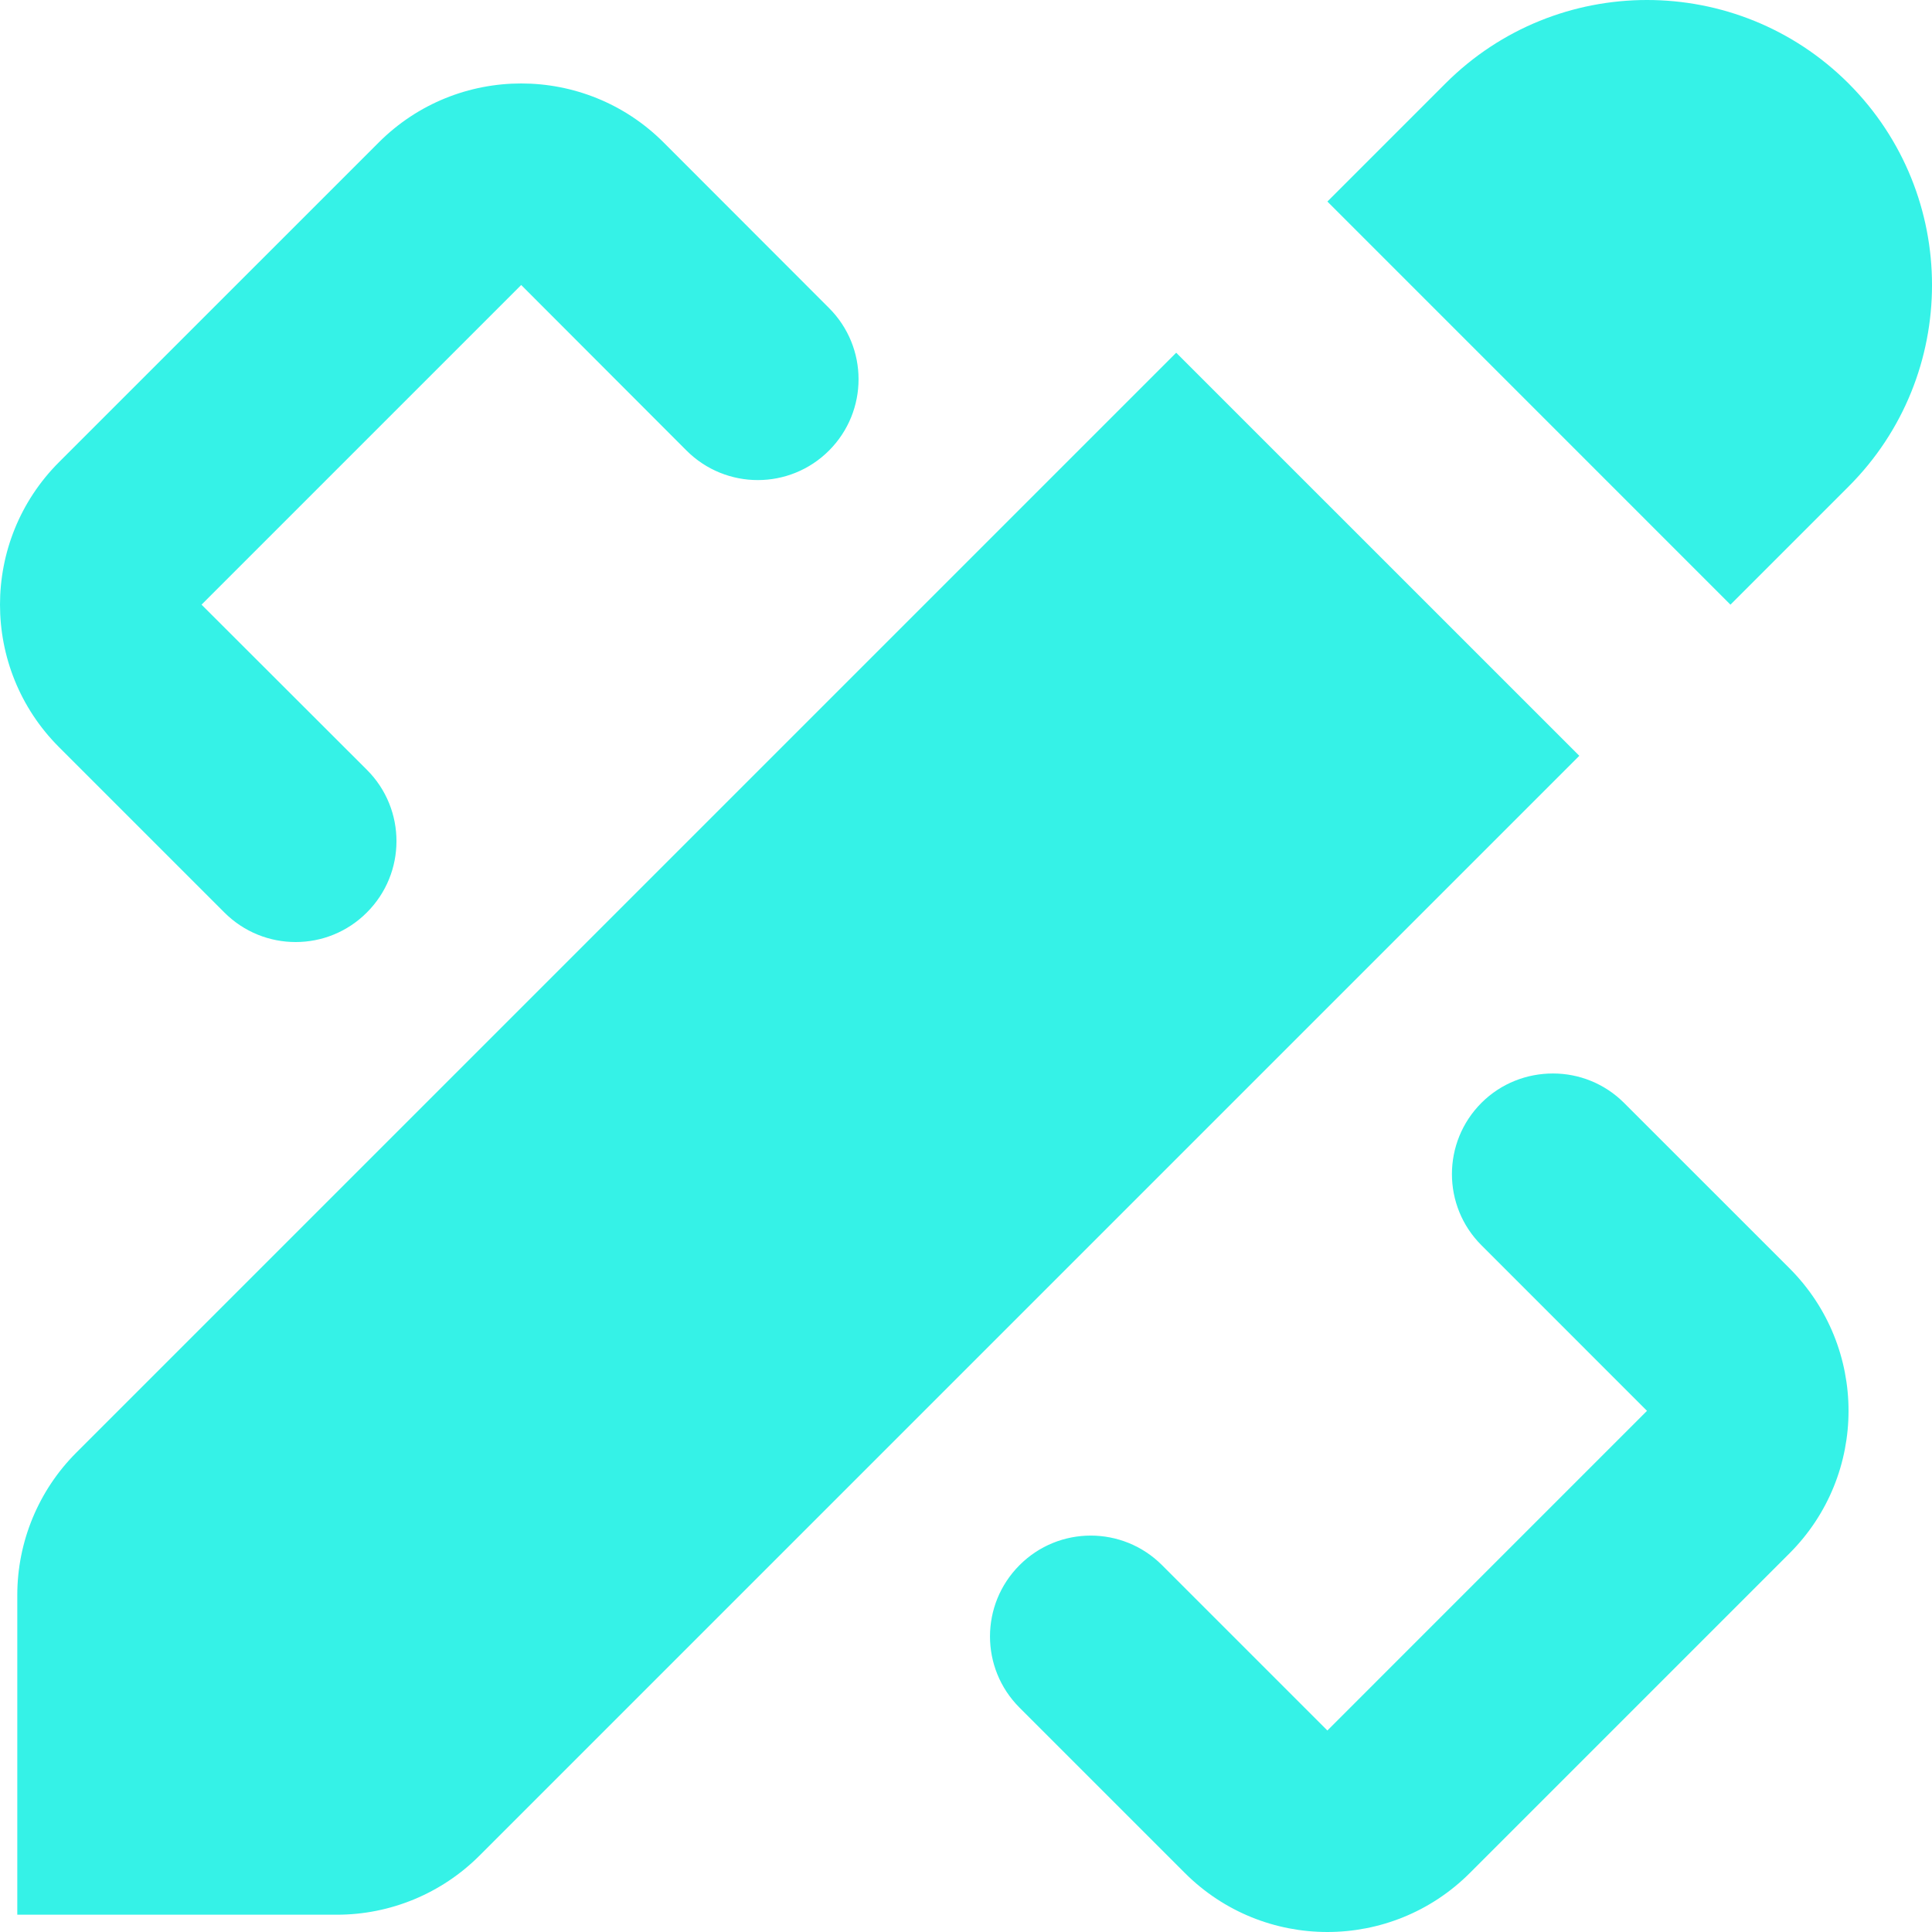 <svg width="60" height="60" viewBox="0 0 60 60" fill="none" xmlns="http://www.w3.org/2000/svg">
<path d="M51.149 0C48.884 0 46.619 0.863 44.89 2.592L41.223 6.259L53.741 18.778L57.409 15.11C60.864 11.655 60.864 6.05 57.409 2.592C55.679 0.863 53.414 0 51.149 0ZM16.186 2.592C14.584 2.592 12.982 3.203 11.76 4.426L1.833 14.352C-0.611 16.797 -0.611 20.759 1.833 23.203L6.968 28.338C8.191 29.562 10.173 29.562 11.393 28.338C12.617 27.117 12.62 25.136 11.399 23.912L6.259 18.778L16.186 8.851L21.32 13.992C22.544 15.215 24.525 15.215 25.746 13.992C26.969 12.768 26.969 10.787 25.746 9.566L20.611 4.426C19.389 3.203 17.787 2.592 16.186 2.592ZM36.528 10.954L2.371 45.111C1.197 46.284 0.537 47.878 0.537 49.536V59.463H10.464C12.123 59.463 13.716 58.803 14.89 57.629L49.047 23.472L36.528 10.954ZM48.228 33.338C47.426 33.338 46.621 33.638 46.009 34.249C44.785 35.472 44.785 37.454 46.009 38.674L51.149 43.815L41.223 53.742L36.088 48.607C34.864 47.383 32.883 47.383 31.663 48.607C30.439 49.831 30.439 51.812 31.663 53.033L36.797 58.167C39.241 60.611 43.204 60.611 45.648 58.167L55.575 48.24C58.019 45.796 58.019 41.834 55.575 39.389L50.44 34.255C49.828 33.643 49.029 33.338 48.228 33.338Z" fill="#35F2E7"/>
</svg>
